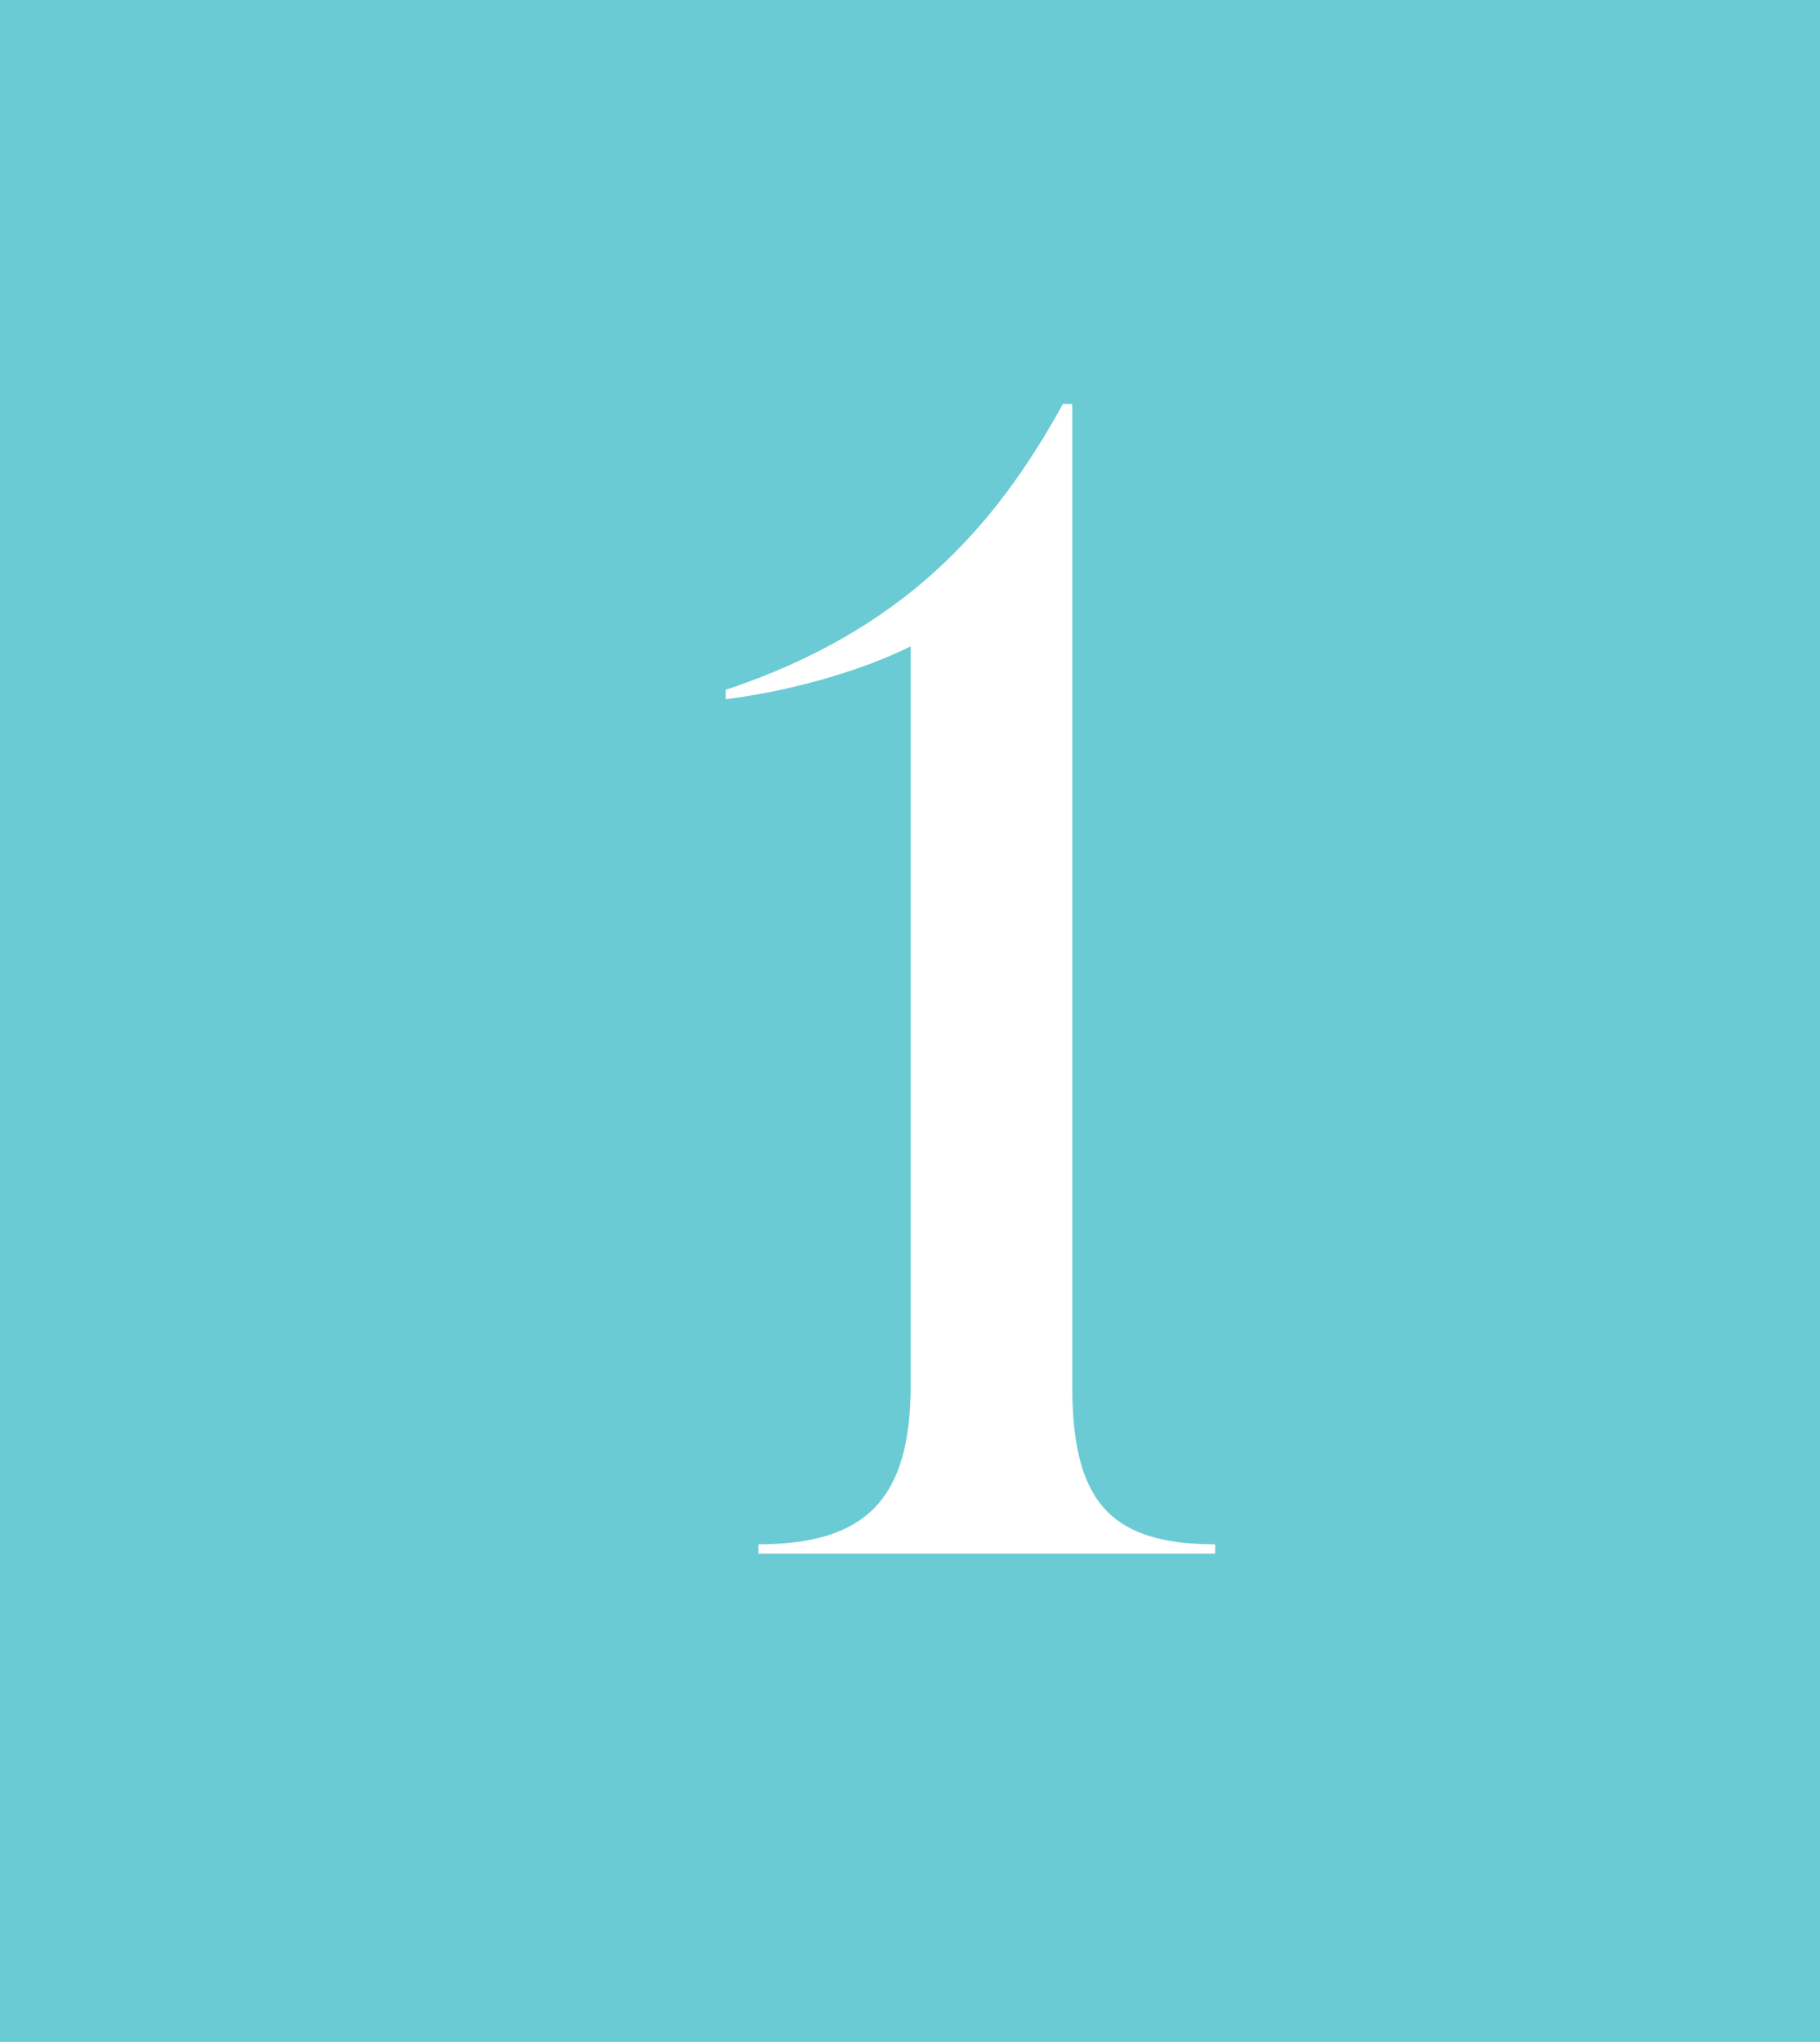 <svg xmlns="http://www.w3.org/2000/svg" width="41" height="46" viewBox="0 0 41 46" fill="none"><rect width="41" height="46" fill="#6BCBD4"></rect><path d="M24.155 9.1V31.22C24.155 33.81 24.995 34.79 27.375 34.79V35H17.085V34.79C19.465 34.79 20.515 33.81 20.515 31.22V14.56C19.395 15.12 17.785 15.575 16.35 15.75V15.54C20.34 14.21 22.405 11.9 23.945 9.1H24.155Z" fill="white"></path></svg>